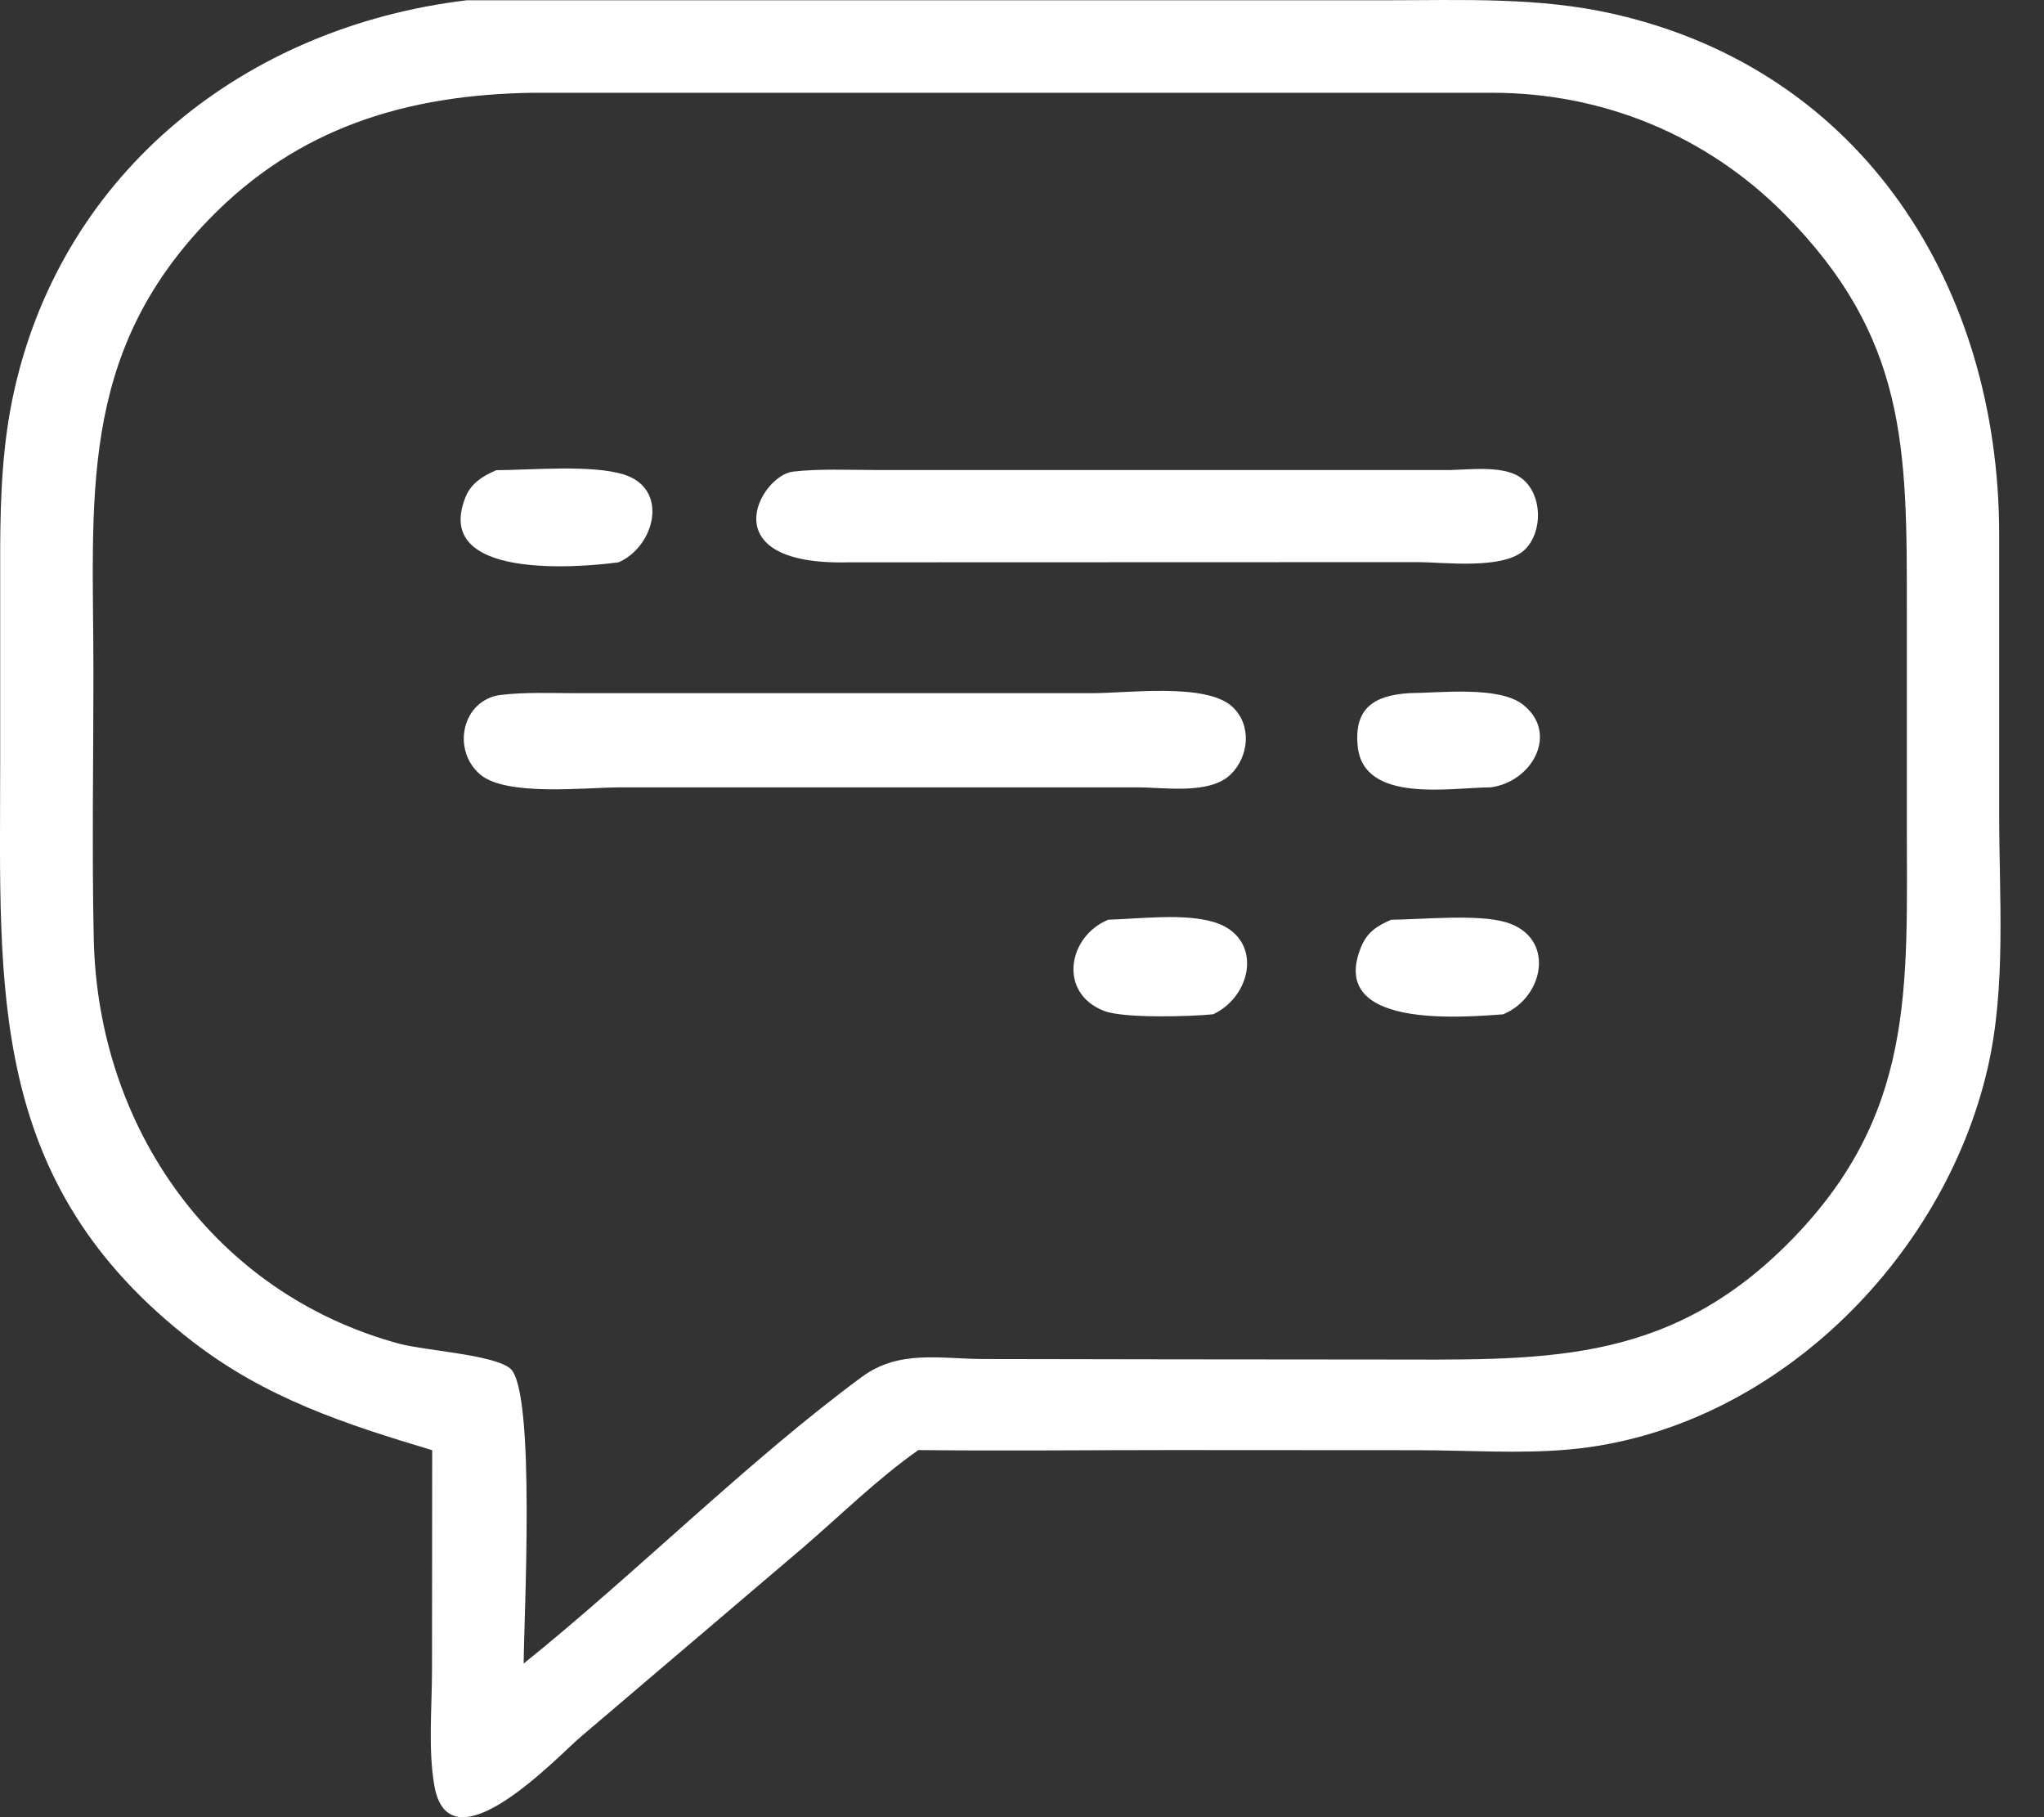 <?xml version="1.0" encoding="UTF-8"?>
<svg xmlns="http://www.w3.org/2000/svg" width="45" height="40" viewBox="0 0 45 40" fill="none">
  <rect x="0" y="0" width="45" height="40" fill="#333333" stroke="none"/>
  <path d="M30.529 0.006C32.202 0.006 33.874 -0.068 35.522 0.306C41.039 1.558 43.998 6.335 44.013 11.726V17.921C44.013 19.752 44.171 21.713 43.762 23.502C42.788 27.756 38.999 31.492 34.568 31.904C33.464 32.007 32.297 31.922 31.186 31.922L25.802 31.919C23.943 31.919 22.08 31.94 20.218 31.919C19.329 32.543 18.514 33.347 17.689 34.057L12.767 38.247C12.308 38.635 9.892 41.218 9.561 39.299C9.423 38.498 9.511 37.567 9.511 36.752L9.515 31.922C7.599 31.347 5.864 30.782 4.248 29.537C-0.303 26.034 0.004 21.759 0.004 16.767V12.055C0.01 10.894 0.055 9.746 0.314 8.593C1.397 3.76 5.415 0.588 10.276 0.006H30.529ZM11.744 2.042C8.975 2.081 6.566 2.797 4.594 4.836C1.694 7.831 2.057 10.996 2.057 14.82C2.057 16.767 2.022 18.721 2.064 20.665C2.153 24.831 4.714 28.468 8.781 29.576C9.353 29.731 10.862 29.816 11.232 30.123C11.804 30.599 11.529 35.733 11.529 36.618C13.995 34.636 16.489 32.138 18.977 30.307C19.795 29.704 20.698 29.912 21.661 29.915L25.806 29.922L30.339 29.926C33.888 29.926 36.626 30.088 39.328 27.407C42.189 24.567 41.98 21.748 41.98 18.065V13.419C41.984 9.853 41.98 7.422 39.282 4.706C37.557 2.97 35.274 2.038 32.833 2.042H11.744ZM30.627 20.246C31.301 20.239 32.525 20.116 33.149 20.299C34.254 20.623 34.004 21.95 33.094 22.327C32.134 22.398 29.223 22.64 29.968 20.838C30.098 20.521 30.32 20.377 30.627 20.246ZM24.398 20.245C25.1 20.224 26.049 20.1 26.716 20.294C27.809 20.615 27.591 21.913 26.709 22.326C26.194 22.379 24.755 22.418 24.317 22.256C23.291 21.868 23.502 20.616 24.398 20.245ZM31.013 15.258C31.69 15.254 32.992 15.092 33.528 15.509C34.328 16.137 33.733 17.219 32.809 17.332C31.955 17.332 30.022 17.699 29.891 16.43C29.806 15.594 30.244 15.311 31.013 15.258ZM24.01 15.258C24.793 15.265 26.55 15.018 27.132 15.558C27.566 15.96 27.499 16.662 27.086 17.054C26.624 17.494 25.633 17.332 25.058 17.332H13.617C12.866 17.336 11.137 17.533 10.569 17.046C9.934 16.499 10.178 15.403 11.024 15.297C11.55 15.233 12.111 15.258 12.64 15.258H24.01ZM10.926 10.35C11.698 10.346 13.042 10.223 13.744 10.448C14.742 10.769 14.411 12.036 13.617 12.378C12.721 12.498 9.505 12.766 10.252 10.935C10.375 10.632 10.64 10.473 10.926 10.35ZM31.933 10.346C32.395 10.335 33.149 10.237 33.52 10.544C33.957 10.904 33.968 11.694 33.58 12.089C33.121 12.551 31.802 12.374 31.213 12.374L18.683 12.378C15.617 12.456 16.735 10.462 17.462 10.381C18.055 10.314 18.672 10.346 19.269 10.346H31.933Z" fill="white"></path>
</svg>
